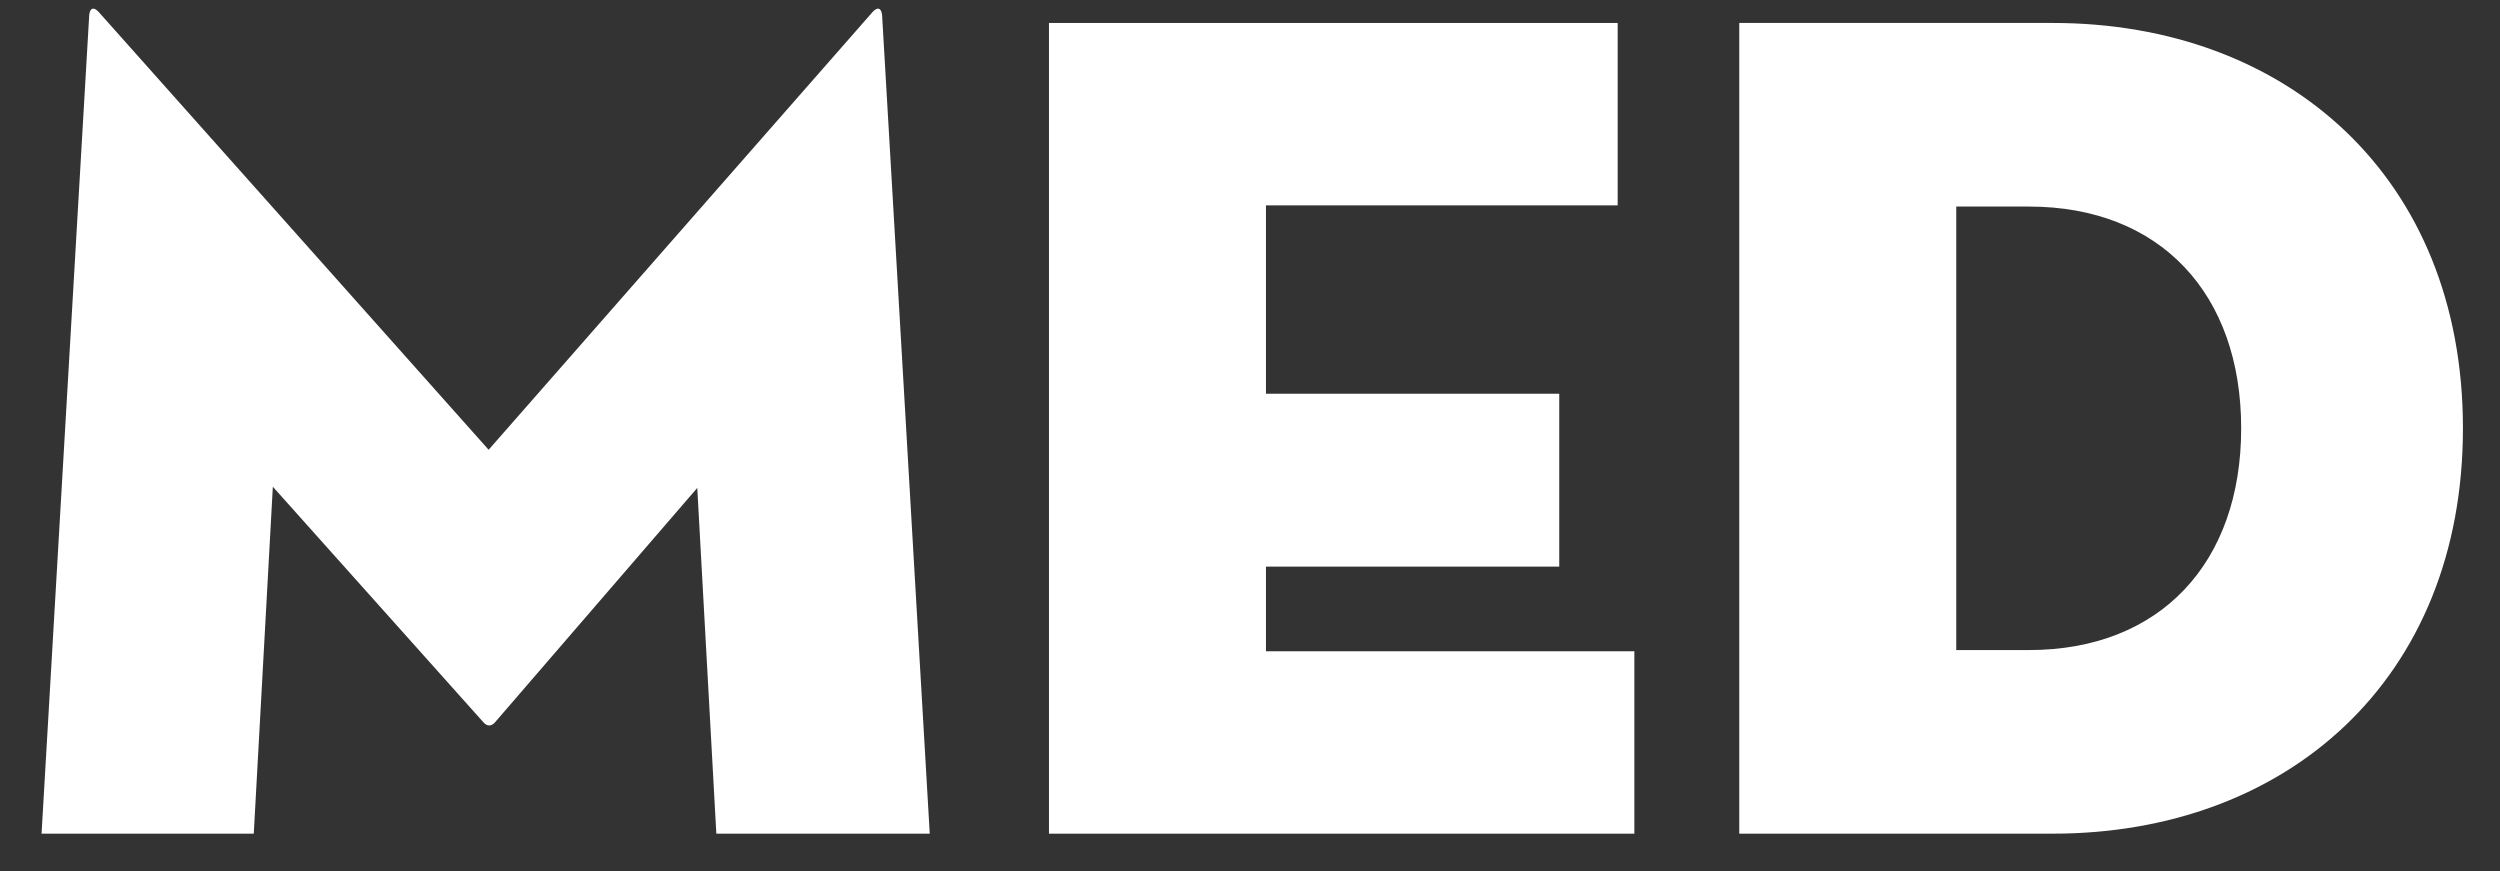 <?xml version="1.0" encoding="utf-8"?>
<!-- Generator: Adobe Illustrator 17.0.0, SVG Export Plug-In . SVG Version: 6.00 Build 0)  -->
<!DOCTYPE svg PUBLIC "-//W3C//DTD SVG 1.1//EN" "http://www.w3.org/Graphics/SVG/1.1/DTD/svg11.dtd">
<svg version="1.1" id="Capa_1" xmlns="http://www.w3.org/2000/svg" xmlns:xlink="http://www.w3.org/1999/xlink" x="0px" y="0px"
	 width="660px" height="230px" viewBox="0 0 660 230" enable-background="new 0 0 660 230" xml:space="preserve">
<rect x="0" y="0" width="660" height="230" fill="#333333" stroke="none"/>
<g>
	<g enable-background="new    ">
		<path fill="#FFFFFF" d="M23.56,3.858c0.315-2.203,1.574-1.889,2.833-0.314l102.606,115.195L230.031,3.544
			c1.259-1.574,2.518-1.889,2.833,0.314l12.59,216.229h-56.339l-5.036-91.275l-53.506,62.004c-0.944,0.944-1.889,0.944-2.833,0
			L72.03,128.497l-5.036,91.59H10.97L23.56,3.858z"/>
		<path fill="#FFFFFF" d="M276.93,6.062h150.133v48.156h-92.85v49.729h77.427v45.639h-77.427v22.347h97.256v48.155H276.93V6.062z"/>
		<path fill="#FFFFFF" d="M459.167,6.062h82.777c61.689,0,108.271,40.602,108.271,107.013s-46.582,107.013-108.271,107.013h-82.777
			V6.062z M535.649,171.616c34.621,0,56.023-22.976,56.023-58.542c0-35.565-21.402-58.542-56.023-58.542H516.45v117.084H535.649z"/>
	</g>
</g>
</svg>

